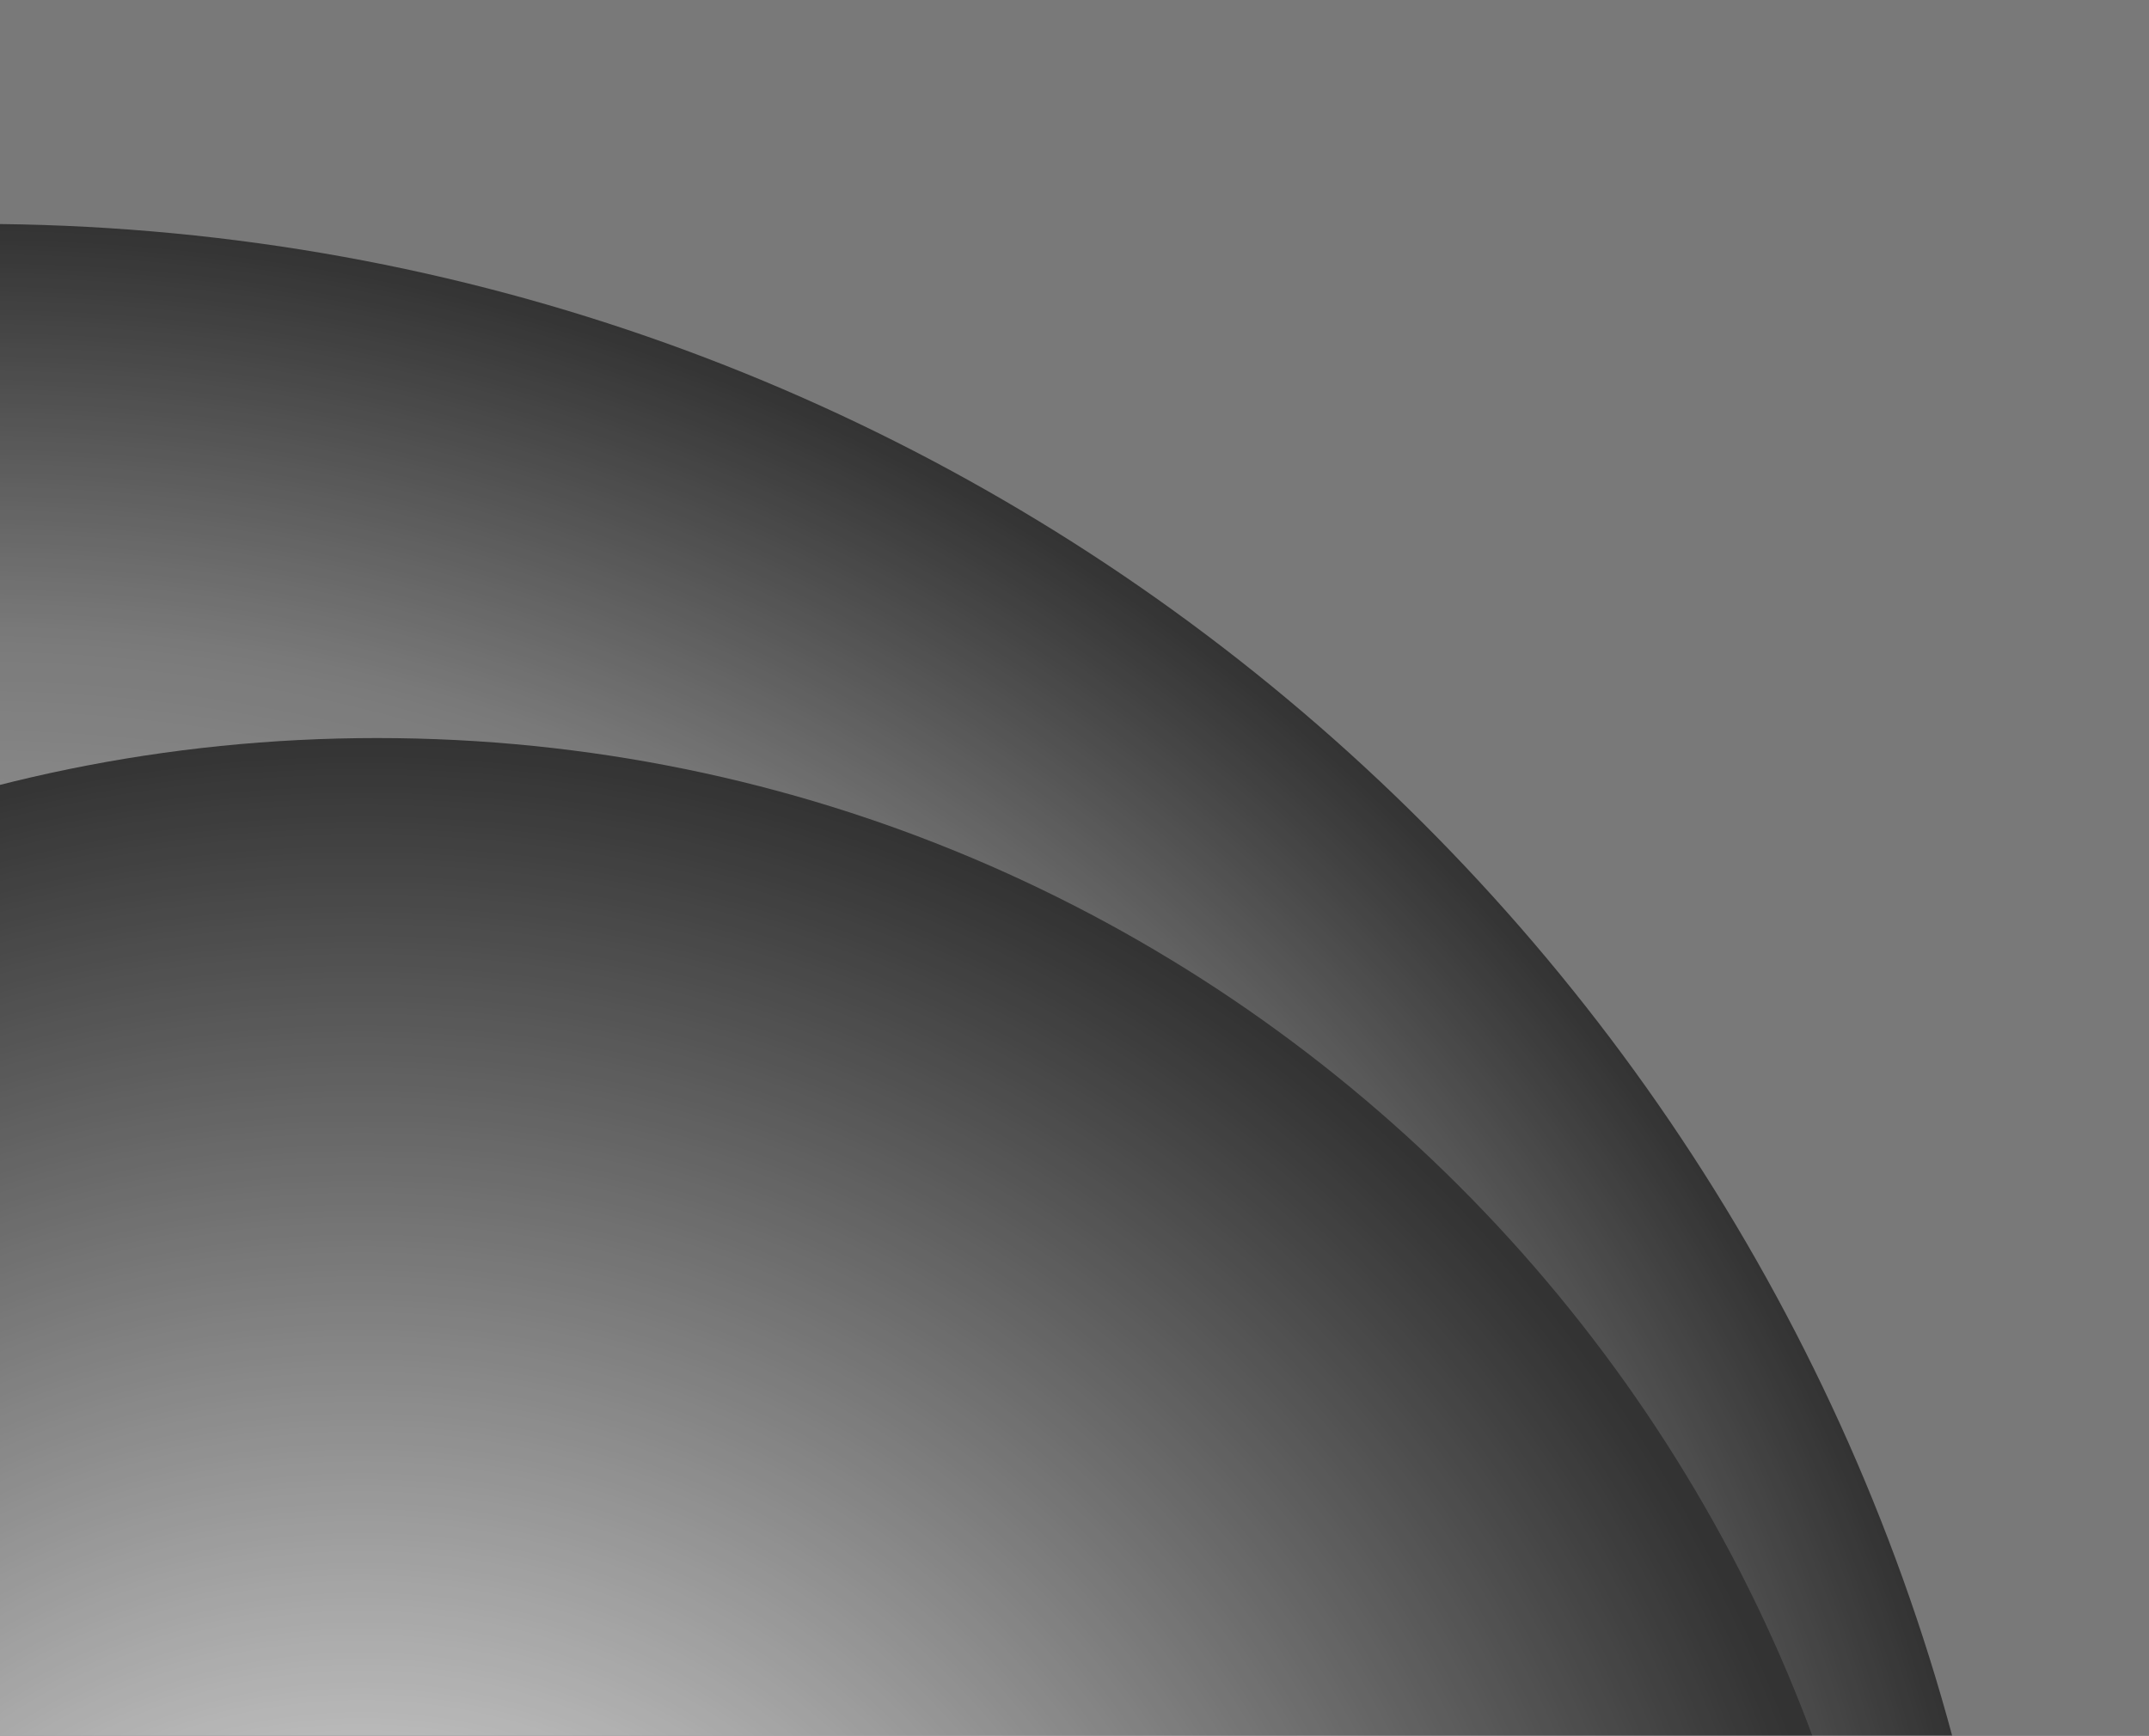 <?xml version="1.0" encoding="utf-8"?>
<!-- Generator: Adobe Illustrator 28.1.0, SVG Export Plug-In . SVG Version: 6.00 Build 0)  -->
<svg version="1.1" id="Layer_2_00000092432223746058144380000010039191865578880170_"
	 xmlns="http://www.w3.org/2000/svg" xmlns:xlink="http://www.w3.org/1999/xlink" x="0px" y="0px" viewBox="0 0 880.3 711.2"
	 style="enable-background:new 0 0 880.3 711.2;" xml:space="preserve">
<rect x="0" y="0" width="880.3" height="711.2" fill="#333333" stroke="none"/>
<style type="text/css">
	.st0{clip-path:url(#SVGID_00000151501847605708872920000003611600087541697204_);}
	.st1{fill:url(#SVGID_00000159428682573357584570000008032246440245760926_);}
	.st2{fill:url(#SVGID_00000108289464784604910680000014371982956337220257_);}
	.st3{opacity:0.81;}
	.st4{opacity:0.42;fill:#FFFFFF;}
</style>
<g id="Layer_1-2">
	<g>
		<defs>
			<rect id="SVGID_1_" width="880.3" height="711.2"/>
		</defs>
		<clipPath id="SVGID_00000036947578793368019520000014050876657332662709_">
			<use xlink:href="#SVGID_1_"  style="overflow:visible;"/>
		</clipPath>
		<g style="clip-path:url(#SVGID_00000036947578793368019520000014050876657332662709_);">
			
				<radialGradient id="SVGID_00000104682970142644149890000006420230771697190589_" cx="194.737" cy="-1830.904" r="1" gradientTransform="matrix(3.838717e-14 -626.91 626.91 3.838717e-14 1147958.625 123013.352)" gradientUnits="userSpaceOnUse">
				<stop  offset="0" style="stop-color:#FFFFFF"/>
				<stop  offset="1" style="stop-color:#FFFFFF;stop-opacity:0"/>
			</radialGradient>
			<circle style="fill:url(#SVGID_00000104682970142644149890000006420230771697190589_);" cx="154.5" cy="929.3" r="626.9"/>
			
				<radialGradient id="SVGID_00000088832537642639629570000008298455400867989688_" cx="-9.89" cy="-216.27" r="838.5" gradientTransform="matrix(1 0 0 -1 0 714)" gradientUnits="userSpaceOnUse">
				<stop  offset="0" style="stop-color:#FFFFFF"/>
				<stop  offset="0.797" style="stop-color:#FFFFFF;stop-opacity:0.35"/>
				<stop  offset="1" style="stop-color:#FFFFFF;stop-opacity:0"/>
			</radialGradient>
			<path style="fill:url(#SVGID_00000088832537642639629570000008298455400867989688_);" d="M-9.9,91.8
				c-463.1,0-838.5,375.4-838.5,838.5S-473,1768.8-9.9,1768.8s838.5-375.4,838.5-838.5S453.2,91.8-9.9,91.8z M154.5,1556.2
				c-346.2,0-626.9-280.7-626.9-626.9s280.7-626.9,626.9-626.9s626.9,280.7,626.9,626.9S500.7,1556.2,154.5,1556.2L154.5,1556.2z"/>
		</g>
	</g>
	<g class="st3">
		<path class="st4" d="M0,0v91.8c383.2,4.4,704.7,266,799.9,620.2h80.4V0H0z"/>
	</g>
</g>
</svg>
